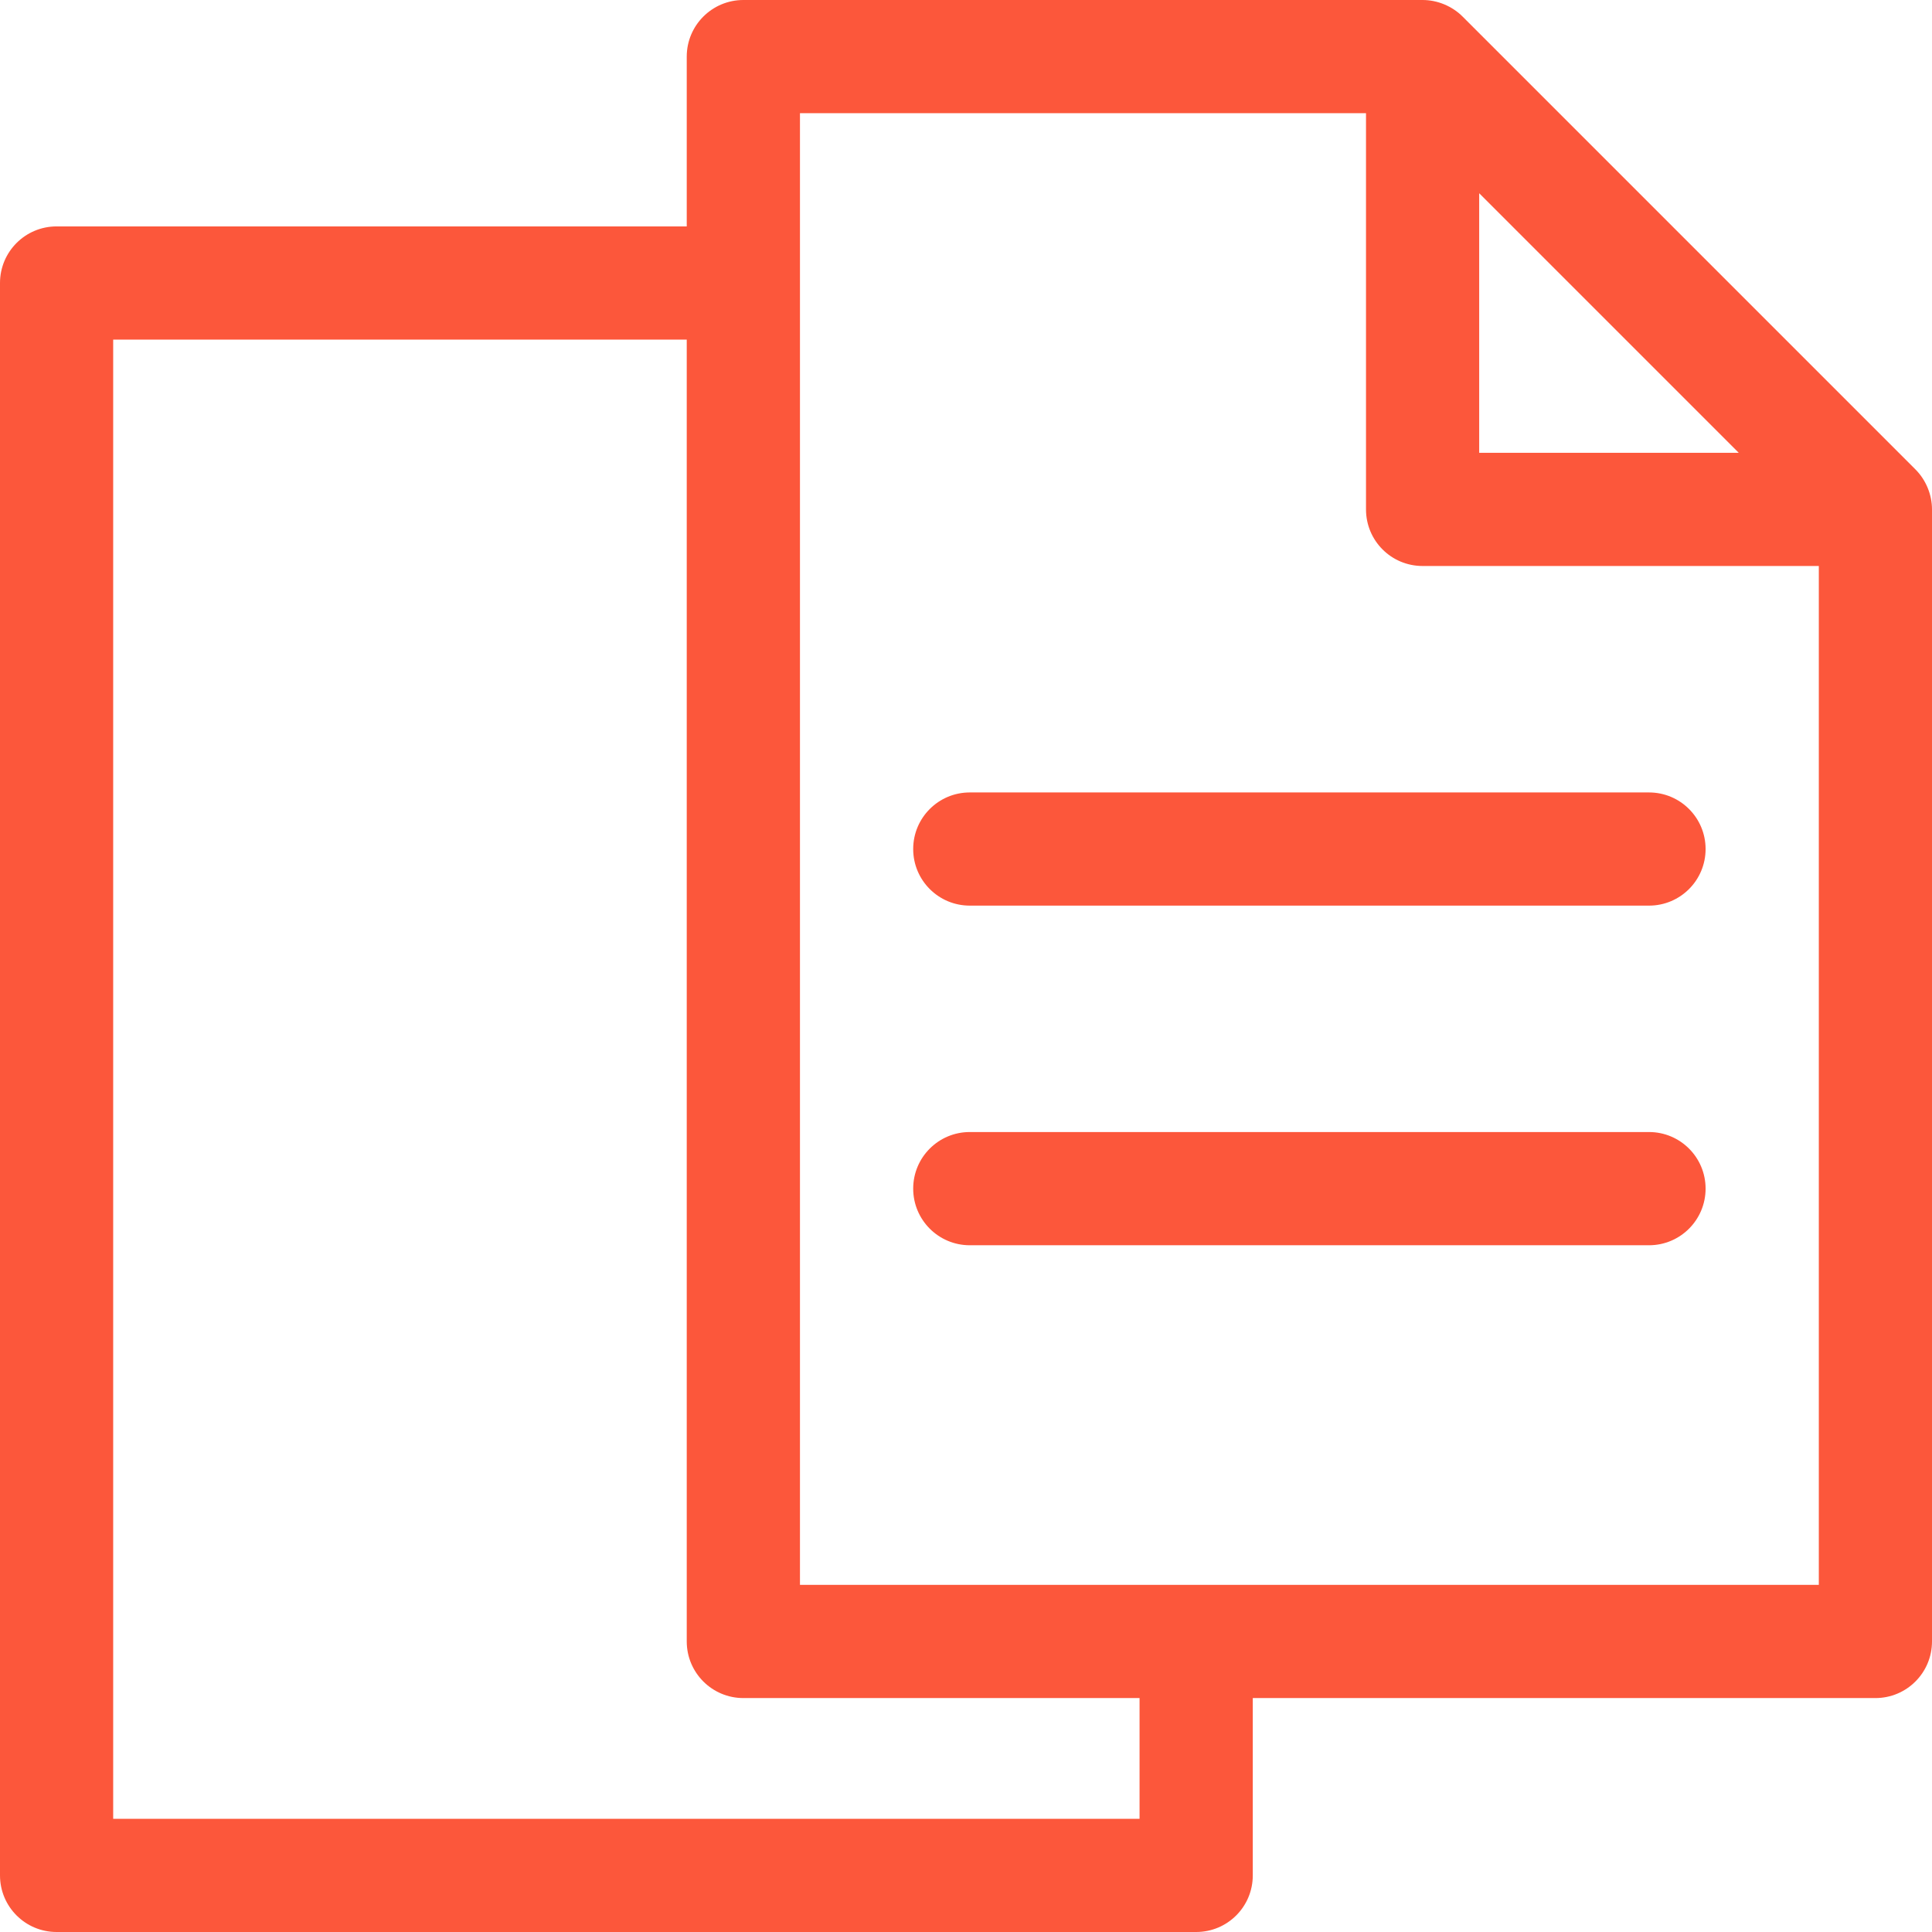 <svg width="48" height="48" viewBox="0 0 48 48" fill="none" xmlns="http://www.w3.org/2000/svg">
<path d="M47.586 11.66L36.34 0.414C36.21 0.283 36.054 0.18 35.881 0.108C35.709 0.037 35.527 0 35.344 0H18.469C17.692 0 17.062 0.629 17.062 1.406V5.625H1.406C0.629 5.625 0 6.254 0 7.031V46.594C0 47.371 0.629 48 1.406 48H29.719C30.496 48 31.125 47.371 31.125 46.594V42.188H46.594C47.371 42.188 48 41.559 48 40.781V12.656C48 12.473 47.963 12.291 47.892 12.119C47.82 11.946 47.717 11.79 47.586 11.66V11.66ZM36.75 4.801L43.199 11.25H36.75V4.801ZM28.312 45.188H2.812V8.438H17.062V40.781C17.062 41.559 17.692 42.188 18.469 42.188H28.312V45.188ZM45.188 39.375H19.875V2.812H33.938V12.656C33.938 13.434 34.566 14.062 35.344 14.062H45.188V39.375Z" fill="#FC573B"/>
<path d="M22.688 21.094C22.688 21.871 23.317 22.5 24.094 22.5H40.969C41.746 22.5 42.375 21.871 42.375 21.094C42.375 20.317 41.746 19.688 40.969 19.688H24.094C23.317 19.688 22.688 20.317 22.688 21.094Z" fill="#FC573B"/>
<path d="M40.969 28.125H24.094C23.317 28.125 22.688 28.754 22.688 29.531C22.688 30.308 23.317 30.938 24.094 30.938H40.969C41.746 30.938 42.375 30.308 42.375 29.531C42.375 28.754 41.746 28.125 40.969 28.125Z" fill="#FC573B"/>
</svg>
